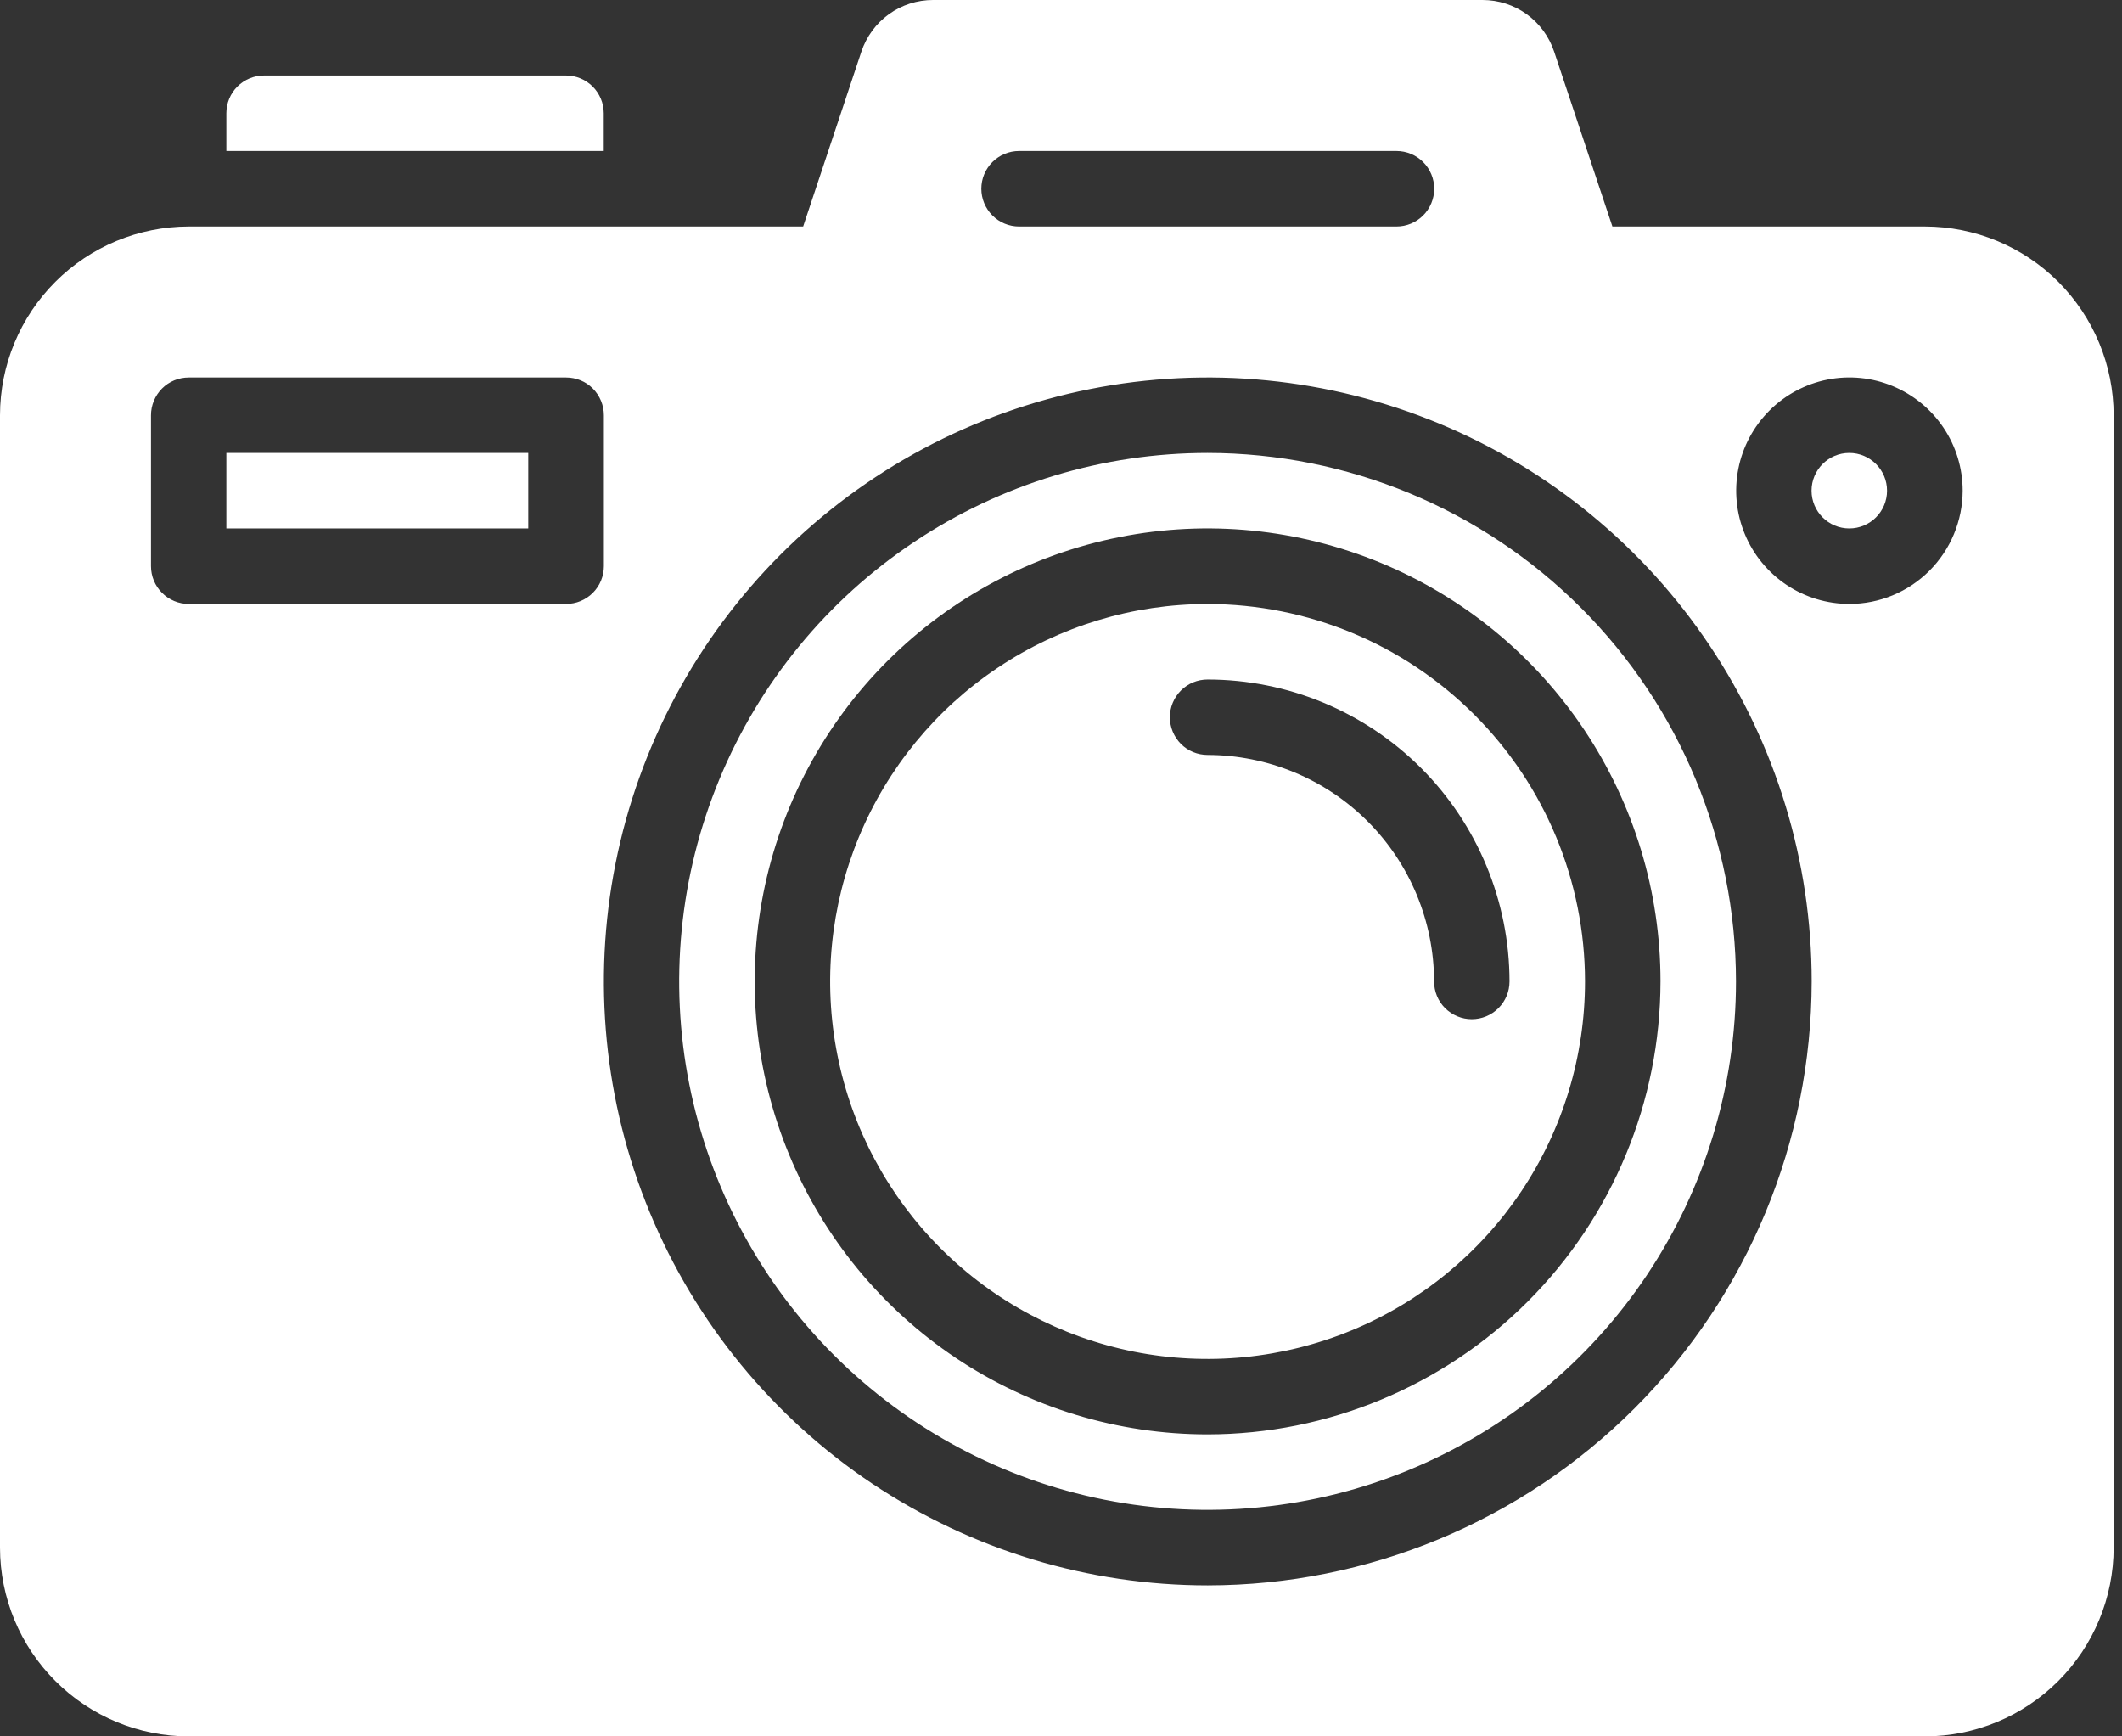 <svg width="33" height="27" viewBox="0 0 33 27" fill="none" xmlns="http://www.w3.org/2000/svg">
<rect x="0" y="0" width="33" height="27" fill="#333333" stroke="none"/>
<path d="M18.78 7.043C17.155 7.043 15.566 7.525 14.215 8.428C12.863 9.331 11.81 10.614 11.188 12.116C10.566 13.617 10.403 15.27 10.72 16.863C11.037 18.457 11.82 19.922 12.969 21.071C14.118 22.22 15.583 23.003 17.177 23.32C18.771 23.637 20.423 23.474 21.925 22.852C23.426 22.23 24.709 21.177 25.612 19.826C26.515 18.474 26.997 16.886 26.997 15.26C26.995 13.082 26.128 10.993 24.588 9.453C23.047 7.912 20.959 7.045 18.78 7.043ZM18.78 22.304C17.387 22.304 16.025 21.891 14.867 21.117C13.709 20.343 12.806 19.243 12.273 17.956C11.739 16.669 11.6 15.252 11.872 13.886C12.143 12.52 12.814 11.265 13.799 10.28C14.784 9.295 16.04 8.624 17.406 8.352C18.772 8.08 20.188 8.22 21.475 8.753C22.762 9.286 23.862 10.189 24.636 11.347C25.41 12.505 25.823 13.867 25.823 15.26C25.821 17.128 25.078 18.918 23.758 20.239C22.438 21.559 20.647 22.302 18.78 22.304Z" fill="white"/>
<path d="M18.78 9.392C17.619 9.392 16.484 9.736 15.519 10.381C14.553 11.026 13.801 11.943 13.357 13.015C12.913 14.088 12.796 15.268 13.023 16.406C13.249 17.545 13.808 18.591 14.629 19.412C15.45 20.233 16.496 20.791 17.635 21.018C18.773 21.244 19.953 21.128 21.026 20.684C22.098 20.24 23.015 19.487 23.66 18.522C24.305 17.557 24.649 16.422 24.649 15.261C24.648 13.705 24.029 12.213 22.928 11.113C21.828 10.012 20.336 9.393 18.78 9.392ZM22.888 15.848C22.733 15.848 22.584 15.786 22.473 15.676C22.363 15.566 22.302 15.417 22.302 15.261C22.3 14.328 21.929 13.432 21.269 12.772C20.609 12.112 19.713 11.741 18.78 11.739C18.624 11.739 18.475 11.678 18.365 11.568C18.255 11.457 18.193 11.308 18.193 11.152C18.193 10.997 18.255 10.848 18.365 10.737C18.475 10.627 18.624 10.566 18.78 10.566C20.025 10.567 21.218 11.062 22.099 11.942C22.979 12.823 23.474 14.016 23.475 15.261C23.475 15.417 23.413 15.566 23.303 15.676C23.193 15.786 23.044 15.848 22.888 15.848Z" fill="white"/>
<path d="M28.759 8.217C29.083 8.217 29.346 7.954 29.346 7.63C29.346 7.306 29.083 7.043 28.759 7.043C28.435 7.043 28.172 7.306 28.172 7.63C28.172 7.954 28.435 8.217 28.759 8.217Z" fill="white"/>
<path d="M3.52 7.043H8.215V8.217H3.52V7.043Z" fill="white"/>
<path d="M29.935 3.522H25.075L24.169 0.803C24.091 0.569 23.942 0.366 23.742 0.221C23.542 0.077 23.302 -0 23.055 4.71231e-07H14.51C14.264 -0 14.023 0.077 13.823 0.221C13.624 0.365 13.474 0.569 13.396 0.802L12.49 3.522H2.935C2.157 3.523 1.411 3.832 0.861 4.382C0.31 4.933 0.001 5.678 0 6.457V24.065C0.001 24.843 0.31 25.589 0.861 26.139C1.411 26.69 2.157 26.999 2.935 27H29.935C30.713 26.999 31.459 26.69 32.009 26.139C32.559 25.589 32.869 24.843 32.87 24.065V6.457C32.869 5.678 32.559 4.933 32.009 4.382C31.459 3.832 30.713 3.523 29.935 3.522ZM15.848 2.348H21.717C21.873 2.348 22.022 2.41 22.132 2.52C22.242 2.63 22.304 2.779 22.304 2.935C22.304 3.09 22.242 3.24 22.132 3.35C22.022 3.46 21.873 3.522 21.717 3.522H15.848C15.692 3.522 15.543 3.46 15.433 3.35C15.323 3.24 15.261 3.09 15.261 2.935C15.261 2.779 15.323 2.63 15.433 2.52C15.543 2.41 15.692 2.348 15.848 2.348ZM8.804 9.391H2.935C2.779 9.391 2.63 9.329 2.52 9.219C2.41 9.109 2.348 8.96 2.348 8.804V6.457C2.348 6.301 2.41 6.152 2.52 6.041C2.63 5.931 2.779 5.87 2.935 5.87H8.804C8.96 5.87 9.109 5.931 9.219 6.041C9.329 6.152 9.391 6.301 9.391 6.457V8.804C9.391 8.96 9.329 9.109 9.219 9.219C9.109 9.329 8.96 9.391 8.804 9.391ZM18.783 24.652C16.925 24.652 15.11 24.101 13.565 23.07C12.021 22.038 10.817 20.571 10.106 18.855C9.395 17.139 9.209 15.251 9.572 13.429C9.934 11.607 10.829 9.934 12.142 8.62C13.455 7.307 15.129 6.412 16.951 6.05C18.772 5.688 20.66 5.874 22.377 6.584C24.093 7.295 25.559 8.499 26.591 10.043C27.623 11.588 28.174 13.403 28.174 15.261C28.171 17.751 27.181 20.138 25.42 21.898C23.66 23.659 21.273 24.649 18.783 24.652ZM28.761 9.391C28.413 9.391 28.072 9.288 27.783 9.095C27.493 8.901 27.267 8.626 27.134 8.304C27.001 7.983 26.966 7.628 27.034 7.287C27.102 6.945 27.27 6.632 27.516 6.385C27.762 6.139 28.076 5.971 28.417 5.903C28.759 5.835 29.113 5.87 29.435 6.004C29.756 6.137 30.032 6.363 30.225 6.652C30.419 6.942 30.522 7.282 30.522 7.63C30.521 8.097 30.335 8.545 30.005 8.875C29.675 9.205 29.228 9.391 28.761 9.391Z" fill="white"/>
<path d="M9.389 2.348V1.761C9.389 1.605 9.327 1.456 9.217 1.346C9.107 1.236 8.958 1.174 8.802 1.174H4.106C3.951 1.174 3.802 1.236 3.691 1.346C3.581 1.456 3.52 1.605 3.52 1.761V2.348H9.389Z" fill="white"/>
</svg>
